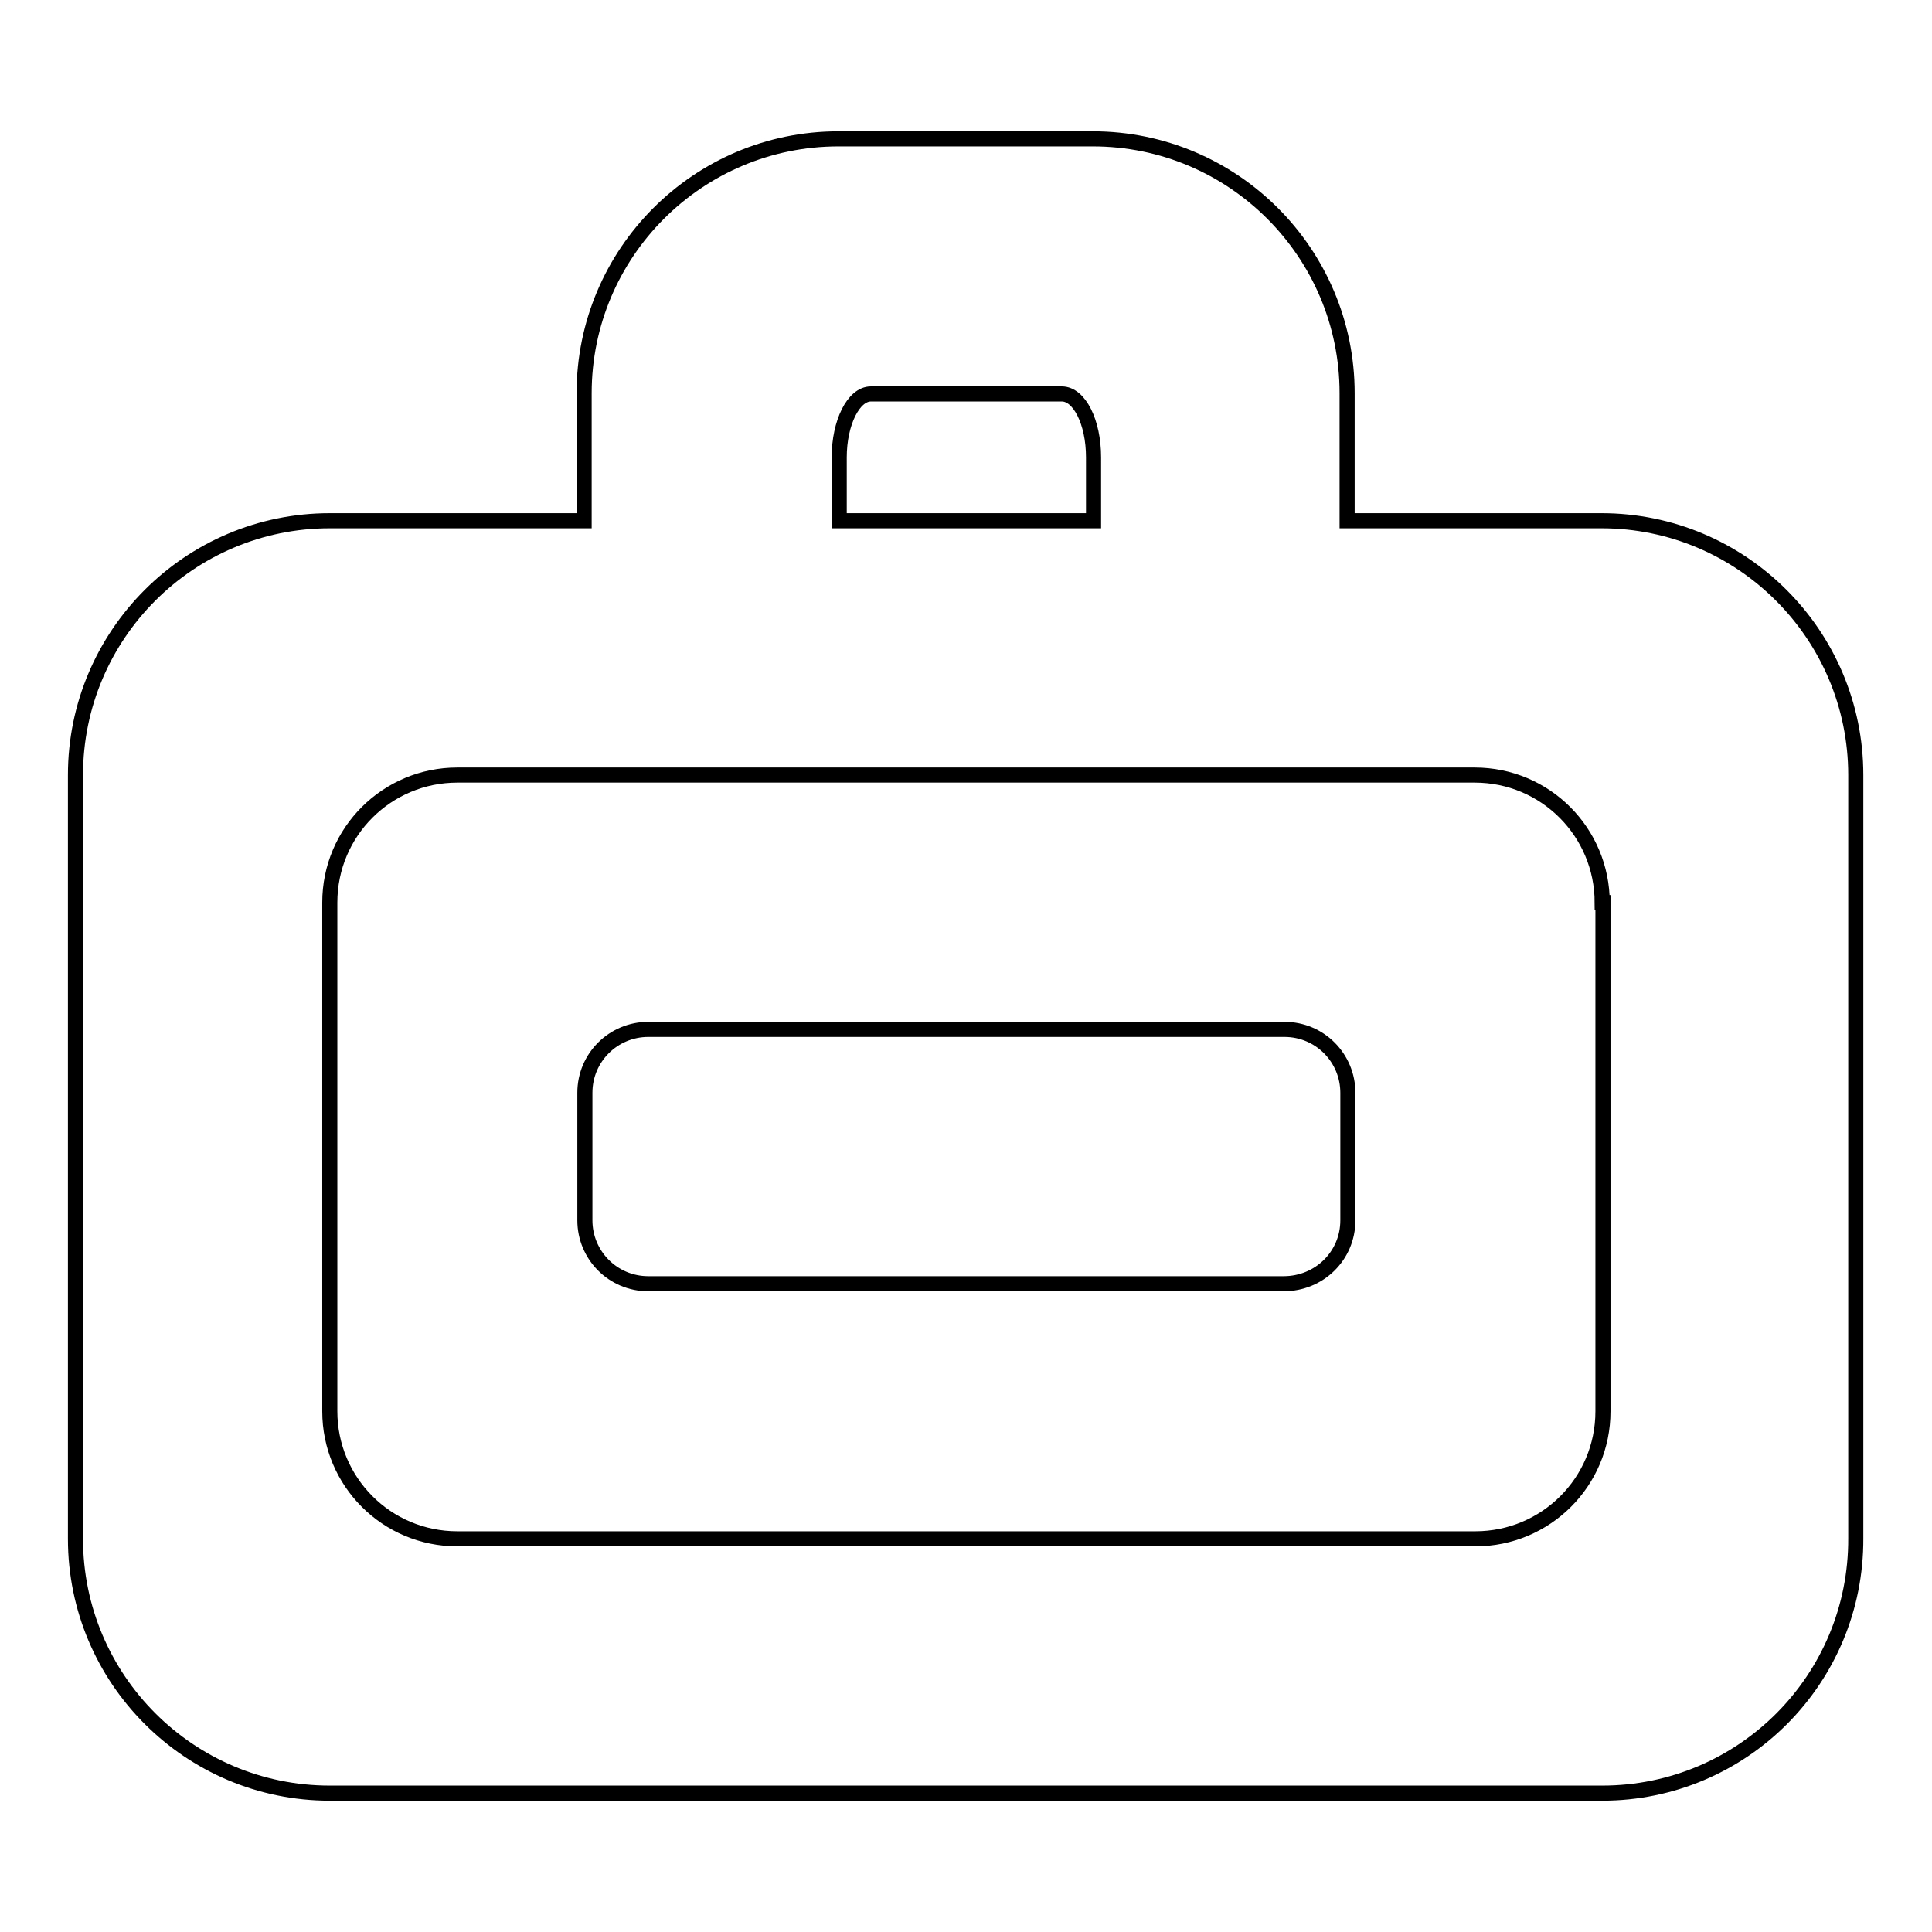 <?xml version="1.0" encoding="utf-8"?>
<!-- Svg Vector Icons : http://www.onlinewebfonts.com/icon -->
<!DOCTYPE svg PUBLIC "-//W3C//DTD SVG 1.1//EN" "http://www.w3.org/Graphics/SVG/1.1/DTD/svg11.dtd">
<svg version="1.1" xmlns="http://www.w3.org/2000/svg" xmlns:xlink="http://www.w3.org/1999/xlink" x="0px" y="0px" viewBox="0 0 256 256" enable-background="new 0 0 256 256" xml:space="preserve">
<g> <path stroke-width="2" fill-opacity="0" stroke="#000000"  d="M212.3,237.6H43.7c-18.6,0-33.7-15.1-33.7-33.7V102.7C10,84.1,25.1,69,43.7,69h33.7V52.1 c0-18.6,15.1-33.7,33.7-33.7h33.7c18.6,0,33.7,15.1,33.7,33.7V69h33.7c18.6,0,33.7,15.1,33.7,33.7v101.1 C246,222.5,230.9,237.6,212.3,237.6z M144.9,60.6c0-4.7-1.9-8.4-4.2-8.4h-25.3c-2.3,0-4.2,3.8-4.2,8.4V69h33.7V60.6z M212.3,119.6 c0-9.3-7.5-16.9-16.9-16.9H60.6c-9.3,0-16.9,7.5-16.9,16.9V187c0,9.3,7.5,16.9,16.9,16.9h134.9c9.3,0,16.9-7.5,16.9-16.9V119.6z  M170.1,170.1H85.9c-4.7,0-8.4-3.8-8.4-8.4v-16.9c0-4.7,3.8-8.4,8.4-8.4h84.3c4.7,0,8.4,3.8,8.4,8.4v16.9 C178.6,166.4,174.8,170.1,170.1,170.1z"/></g>
</svg>
